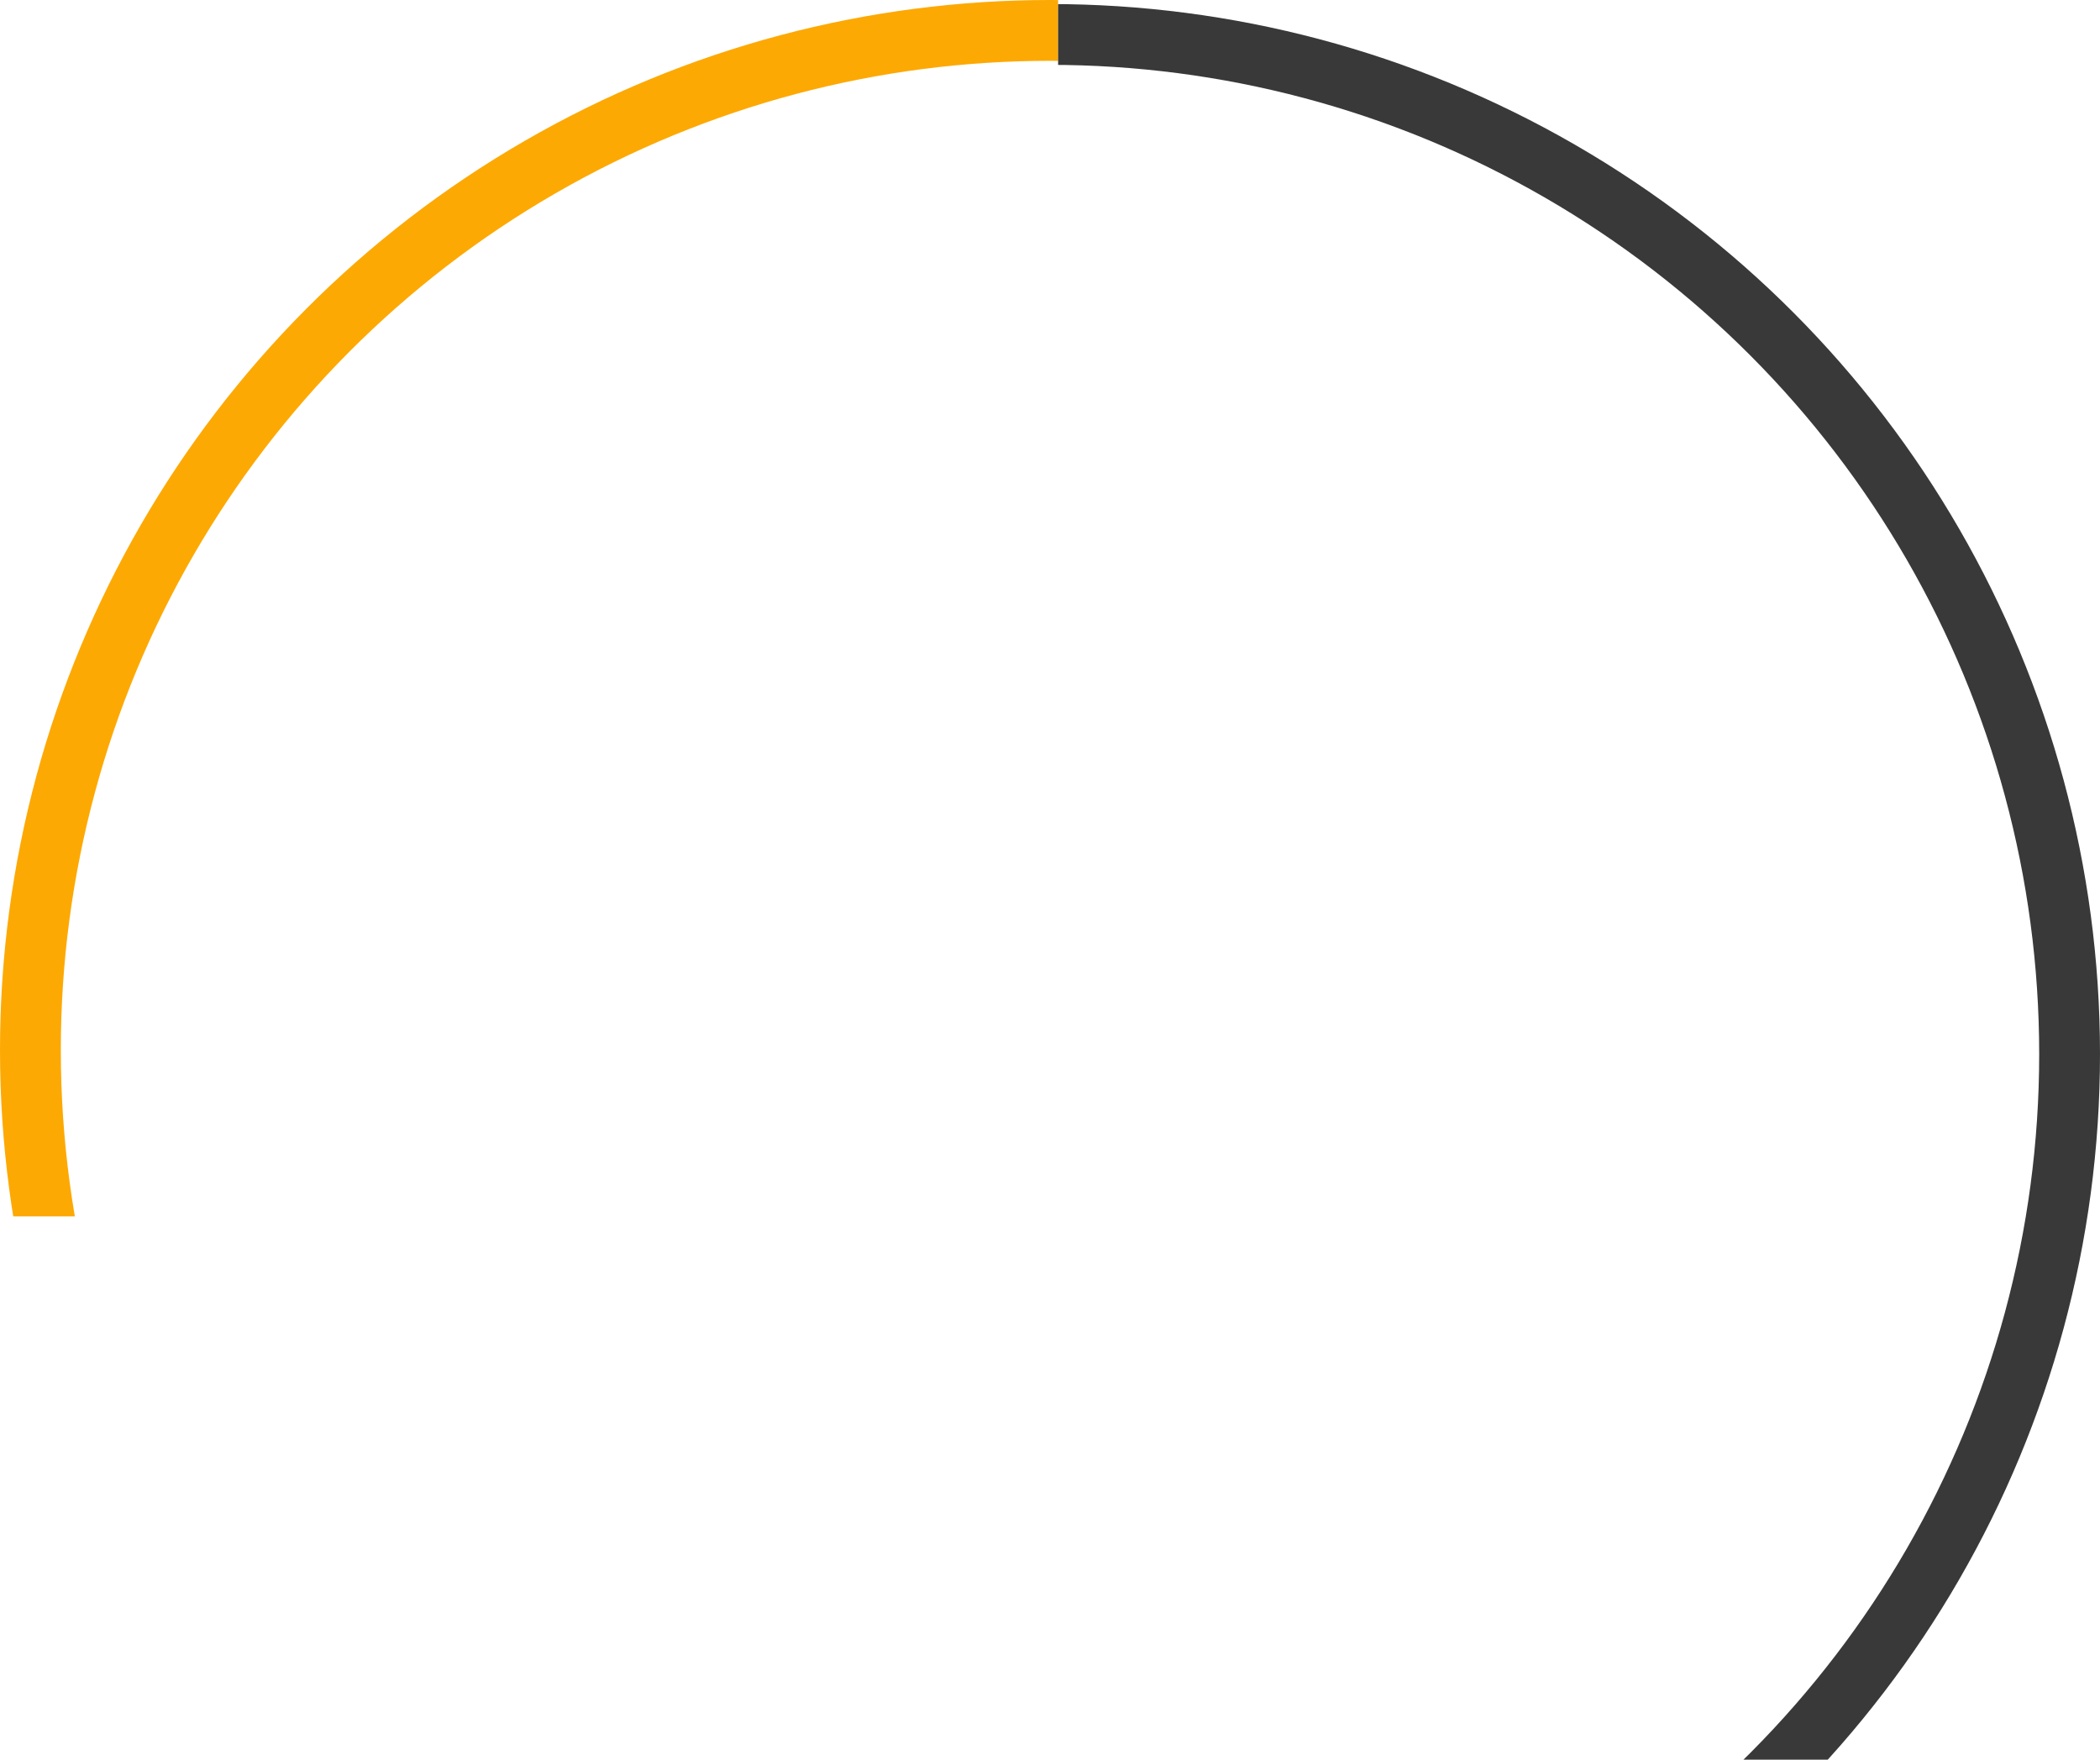 <svg viewBox="0 0 518 434" height="434" width="518" xmlns:xlink="http://www.w3.org/1999/xlink" xmlns="http://www.w3.org/2000/svg">
  <defs>
    <clipPath id="clip-path">
      <rect transform="translate(474 5186)" height="300" width="261" id="shutterstock_2112655778"></rect>
    </clipPath>
    <clipPath id="clip-path-2">
      <rect stroke-width="1" stroke="#707070" fill="#fff" transform="translate(735 5186)" height="433" width="257" data-name="Rectangle 1744" id="Rectangle_1744"></rect>
    </clipPath>
  </defs>
  <g transform="translate(-474 -5186)" data-name="Group 1875" id="Group_1875">
    <g clip-path="url(#clip-path)" data-name="Mask Group 1" id="Mask_Group_1">
      <g stroke-width="15" stroke="#fda903" fill="none" transform="translate(474 5186)" data-name="Ellipse 146" id="Ellipse_146">
        <circle stroke="none" r="259" cy="259" cx="259"></circle>
        <circle fill="none" r="251.5" cy="259" cx="259"></circle>
      </g>
    </g>
    <g clip-path="url(#clip-path-2)" transform="translate(0 1)" data-name="Mask Group 2" id="Mask_Group_2">
      <g stroke-width="15" stroke="#393939" fill="none" transform="translate(474 5186)" data-name="Ellipse 144" id="Ellipse_144">
        <circle stroke="none" r="259" cy="259" cx="259"></circle>
        <circle fill="none" r="251.5" cy="259" cx="259"></circle>
      </g>
    </g>
  </g>
</svg>
